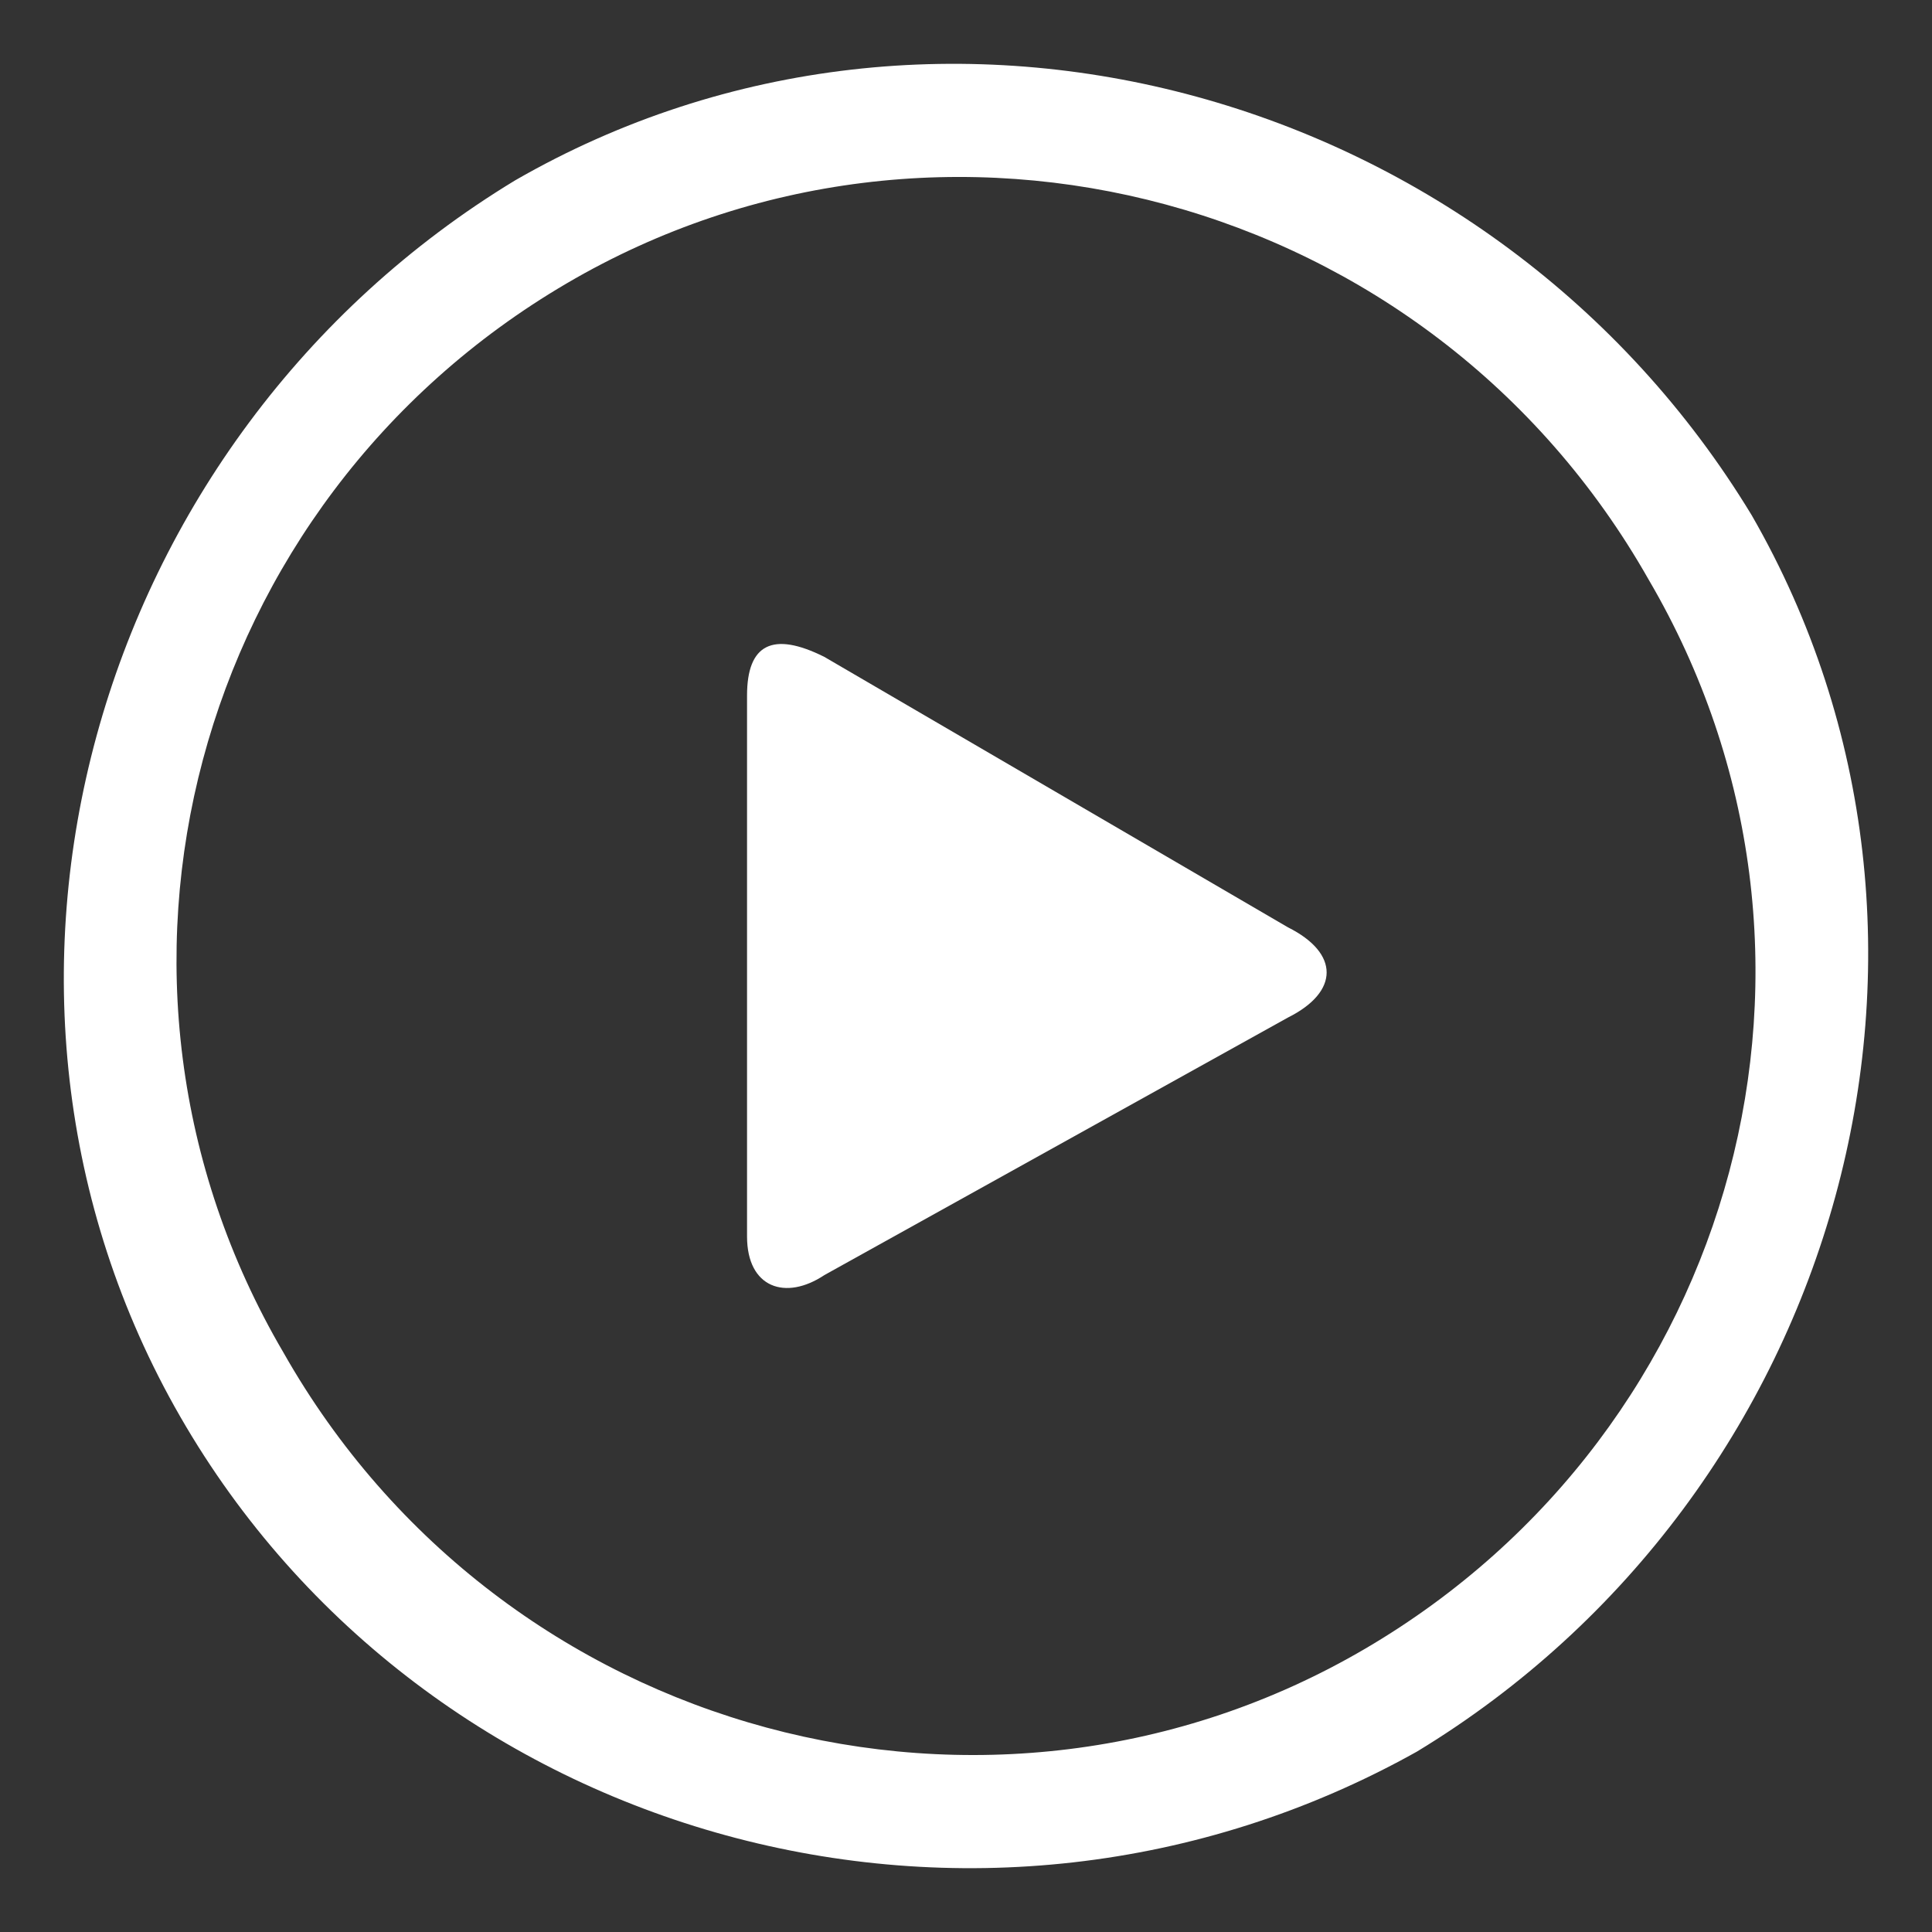 <?xml version="1.0" encoding="utf-8"?>
<!-- Generator: Adobe Illustrator 22.0.1, SVG Export Plug-In . SVG Version: 6.00 Build 0)  -->
<svg version="1.1" id="Layer_1" xmlns="http://www.w3.org/2000/svg" xmlns:xlink="http://www.w3.org/1999/xlink" x="0px" y="0px"
	 viewBox="0 0 15 15" style="enable-background:new 0 0 15 15;" xml:space="preserve">
<rect x="0" y="0" width="15" height="15" fill="#333333" stroke="none"/>
<style type="text/css">
	.st0{fill:#ffffff;}
</style>
<g>
	<path class="st0" d="M13.6,4C11.6,0.7,7.3-0.5,4,1.4C0.7,3.4-0.5,7.7,1.4,11c1.9,3.3,6.2,4.5,9.6,2.6C14.3,11.6,15.5,7.3,13.6,4z
		 M10.6,12.8c-2.9,1.7-6.7,0.7-8.4-2.3C0.5,7.6,1.5,3.9,4.4,2.2c2.9-1.7,6.7-0.7,8.4,2.3C14.5,7.4,13.5,11.1,10.6,12.8z"/>
	<path class="st0" d="M10,7.2L6.4,5.1C6,4.9,5.8,5,5.8,5.4l0,4.2c0,0.4,0.3,0.5,0.6,0.3L10,7.9C10.4,7.7,10.4,7.4,10,7.2z"/>
</g>
</svg>
